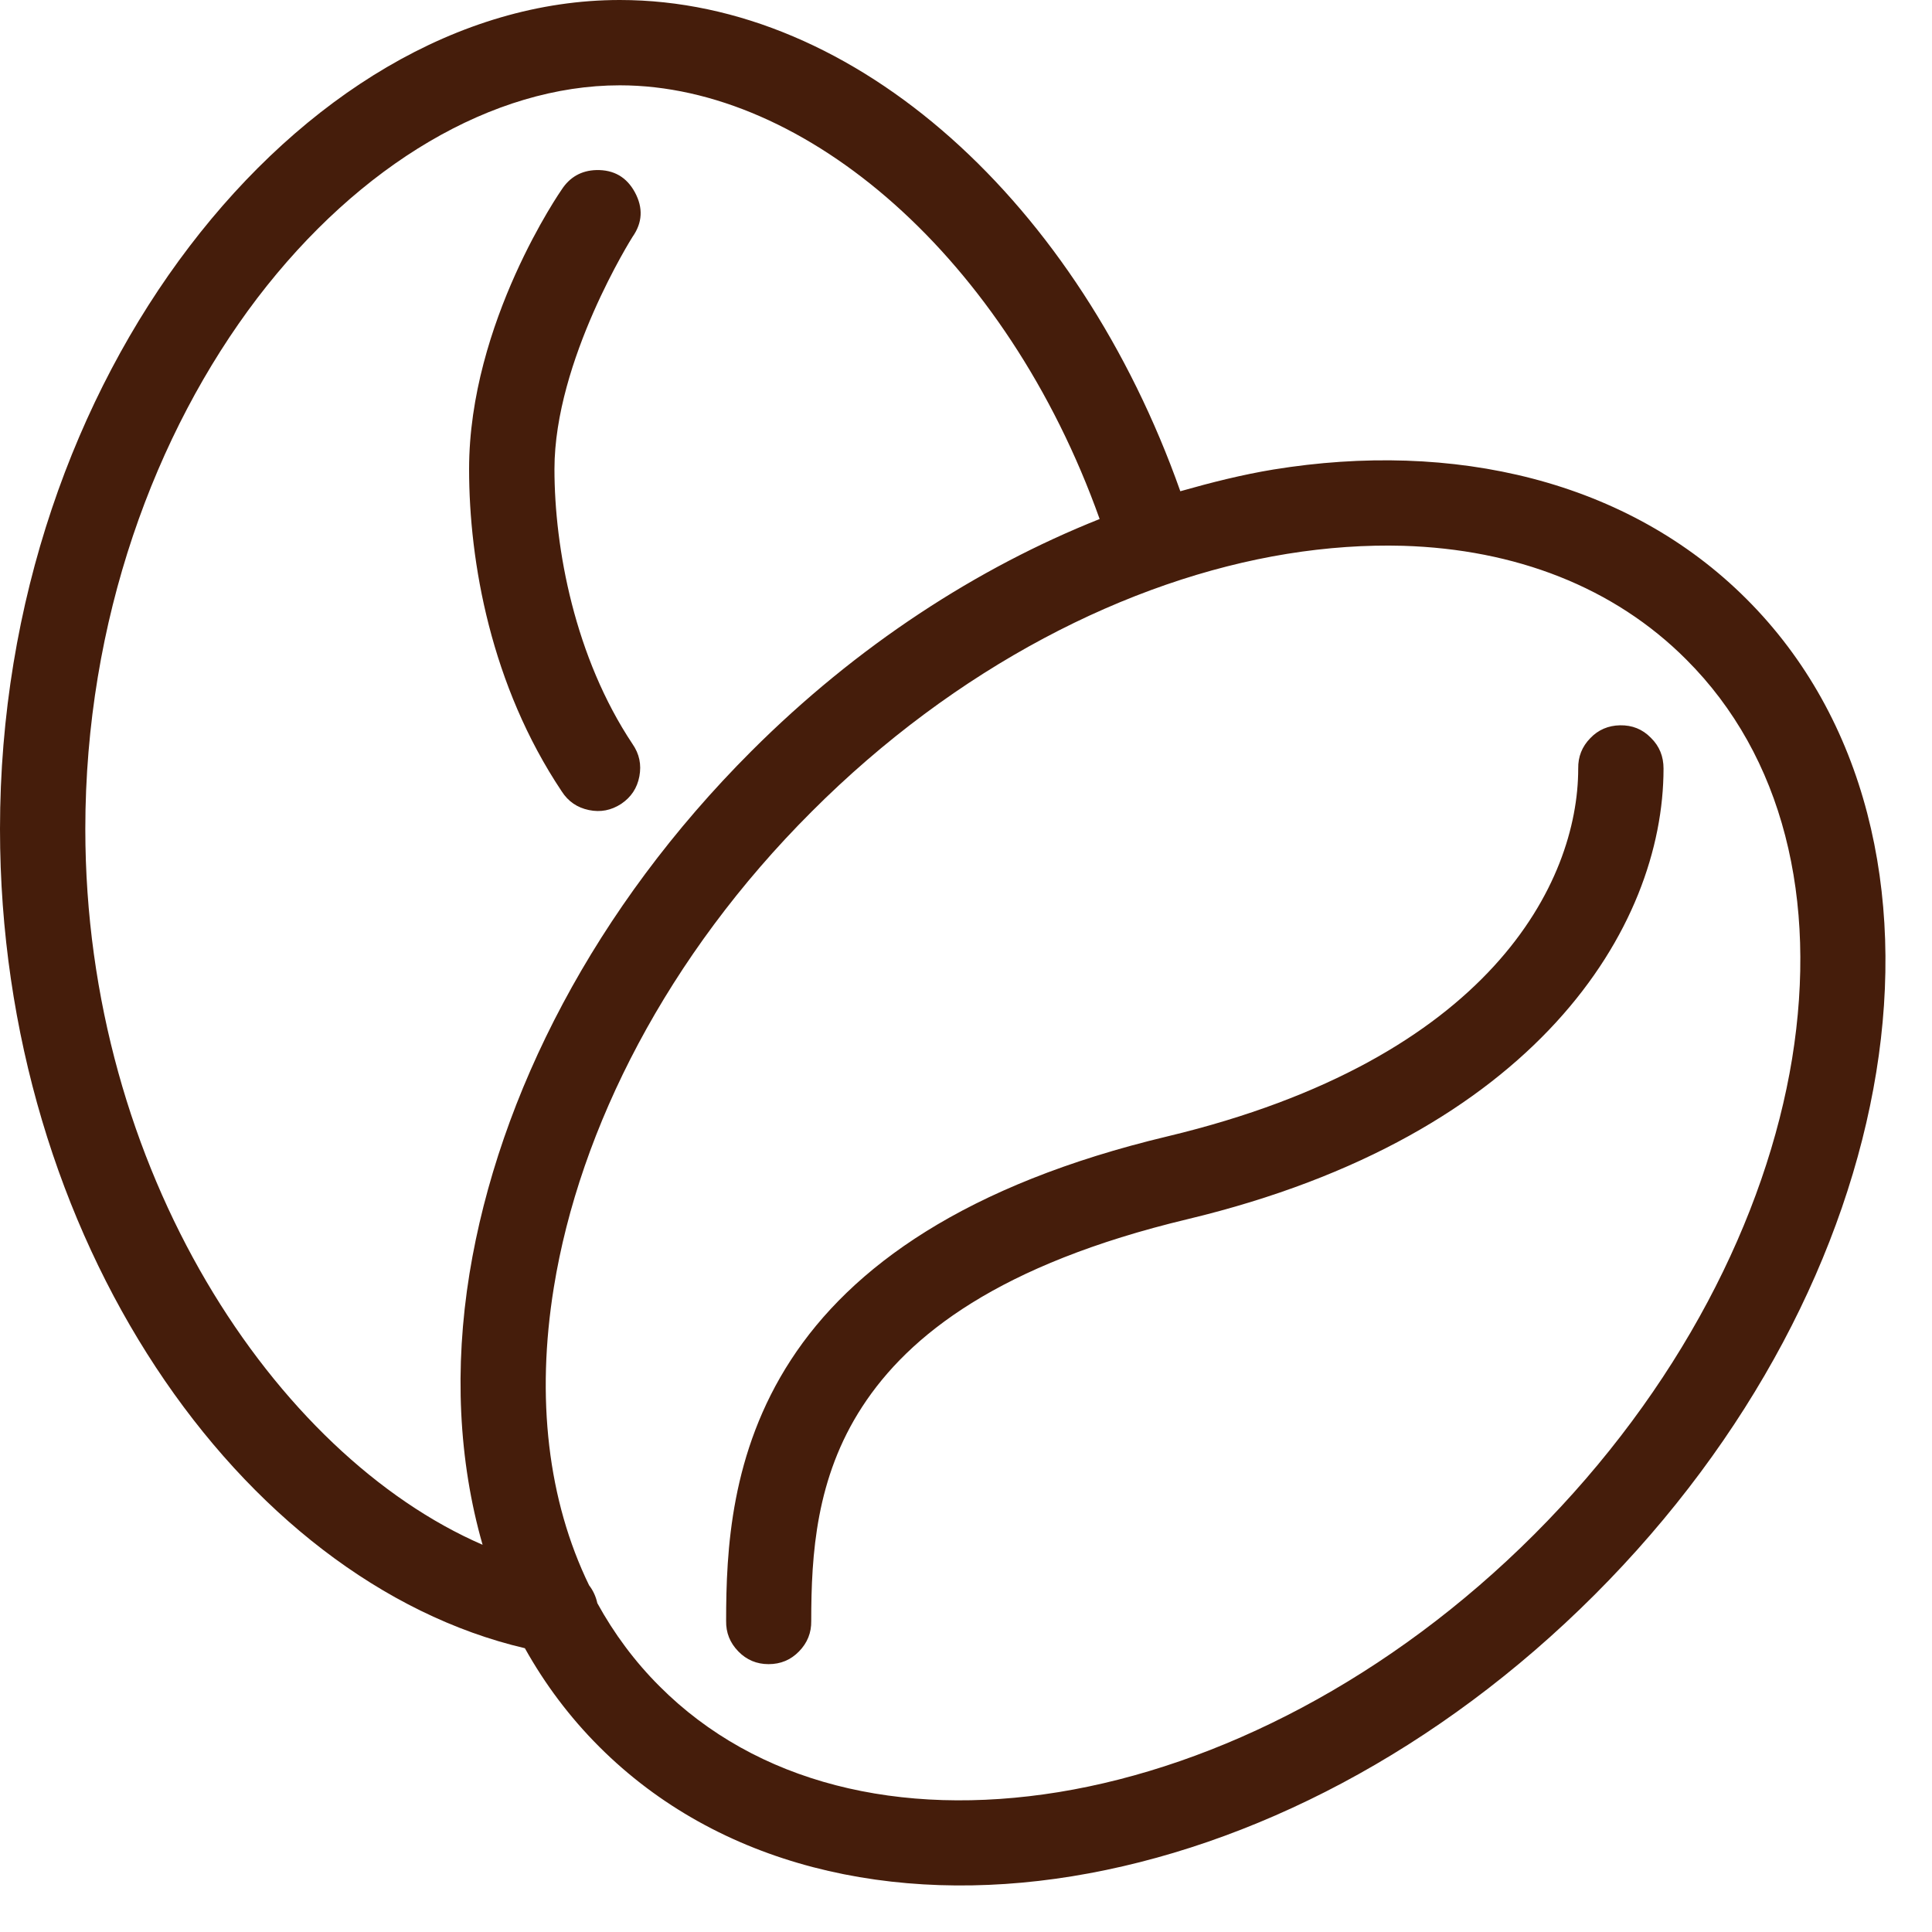 <svg xmlns="http://www.w3.org/2000/svg" xmlns:xlink="http://www.w3.org/1999/xlink" width="50" zoomAndPan="magnify" viewBox="0 0 37.5 37.5" height="50" preserveAspectRatio="xMidYMid meet" version="1.0"><path fill="#451d0b" d="M 12.031 0 C 8.902 0 5.895 1.875 3.676 4.785 C 1.457 7.695 0 11.68 0 16.09 C 0 24.039 4.668 30.699 10.188 31.992 C 10.574 32.684 11.055 33.328 11.629 33.902 C 13.949 36.223 17.332 36.984 20.812 36.418 C 24.297 35.852 27.926 33.98 30.953 30.953 C 33.98 27.926 35.852 24.297 36.418 20.812 C 36.984 17.332 36.223 13.949 33.902 11.629 C 31.586 9.312 28.203 8.547 24.719 9.113 C 24.121 9.211 23.516 9.363 22.91 9.535 C 20.938 3.965 16.633 0 12.031 0 Z M 12.031 1.656 C 15.645 1.656 19.539 5.016 21.344 10.074 C 18.969 11.02 16.637 12.527 14.582 14.582 C 11.555 17.609 9.68 21.238 9.113 24.719 C 8.816 26.551 8.898 28.348 9.367 29.984 C 5.348 28.242 1.656 22.723 1.656 16.09 C 1.656 12.047 3.008 8.398 4.992 5.789 C 6.98 3.184 9.574 1.656 12.031 1.656 Z M 11.574 3.301 C 11.285 3.309 11.059 3.438 10.902 3.68 C 10.902 3.68 9.105 6.254 9.105 9.105 C 9.105 10.914 9.531 13.305 10.902 15.359 C 11.027 15.555 11.203 15.676 11.43 15.723 C 11.656 15.77 11.863 15.73 12.059 15.602 C 12.25 15.473 12.367 15.297 12.41 15.07 C 12.453 14.84 12.41 14.633 12.277 14.441 C 11.156 12.758 10.762 10.645 10.762 9.105 C 10.762 6.992 12.277 4.598 12.277 4.598 C 12.473 4.32 12.484 4.031 12.324 3.734 C 12.164 3.438 11.914 3.293 11.574 3.301 Z M 27.234 10.594 C 29.406 10.66 31.324 11.391 32.73 12.801 C 34.613 14.68 35.285 17.461 34.785 20.547 C 34.281 23.633 32.582 26.98 29.781 29.781 C 26.98 32.582 23.637 34.281 20.547 34.785 C 17.461 35.285 14.68 34.613 12.801 32.73 C 12.32 32.25 11.918 31.707 11.594 31.117 C 11.566 30.988 11.512 30.871 11.434 30.77 C 10.633 29.121 10.402 27.133 10.75 24.988 C 11.25 21.898 12.953 18.551 15.754 15.754 C 18.551 12.953 21.898 11.25 24.984 10.75 C 25.758 10.625 26.512 10.574 27.234 10.594 Z M 31.445 14.078 C 31.219 14.082 31.023 14.164 30.867 14.328 C 30.707 14.492 30.629 14.688 30.633 14.918 C 30.633 17.129 28.926 20.555 22.668 22.055 C 18.738 22.992 16.523 24.594 15.352 26.395 C 14.18 28.195 14.094 30.098 14.094 31.461 C 14.09 31.691 14.168 31.887 14.332 32.055 C 14.492 32.219 14.688 32.301 14.918 32.301 C 15.152 32.301 15.348 32.219 15.508 32.055 C 15.672 31.887 15.75 31.691 15.746 31.461 C 15.746 30.172 15.836 28.684 16.738 27.301 C 17.641 25.914 19.395 24.539 23.051 23.664 C 29.816 22.043 32.289 18 32.289 14.918 C 32.289 14.684 32.211 14.484 32.043 14.32 C 31.879 14.152 31.68 14.074 31.445 14.078 Z M 31.445 14.078 " fill-opacity="1" fill-rule="nonzero"/></svg>